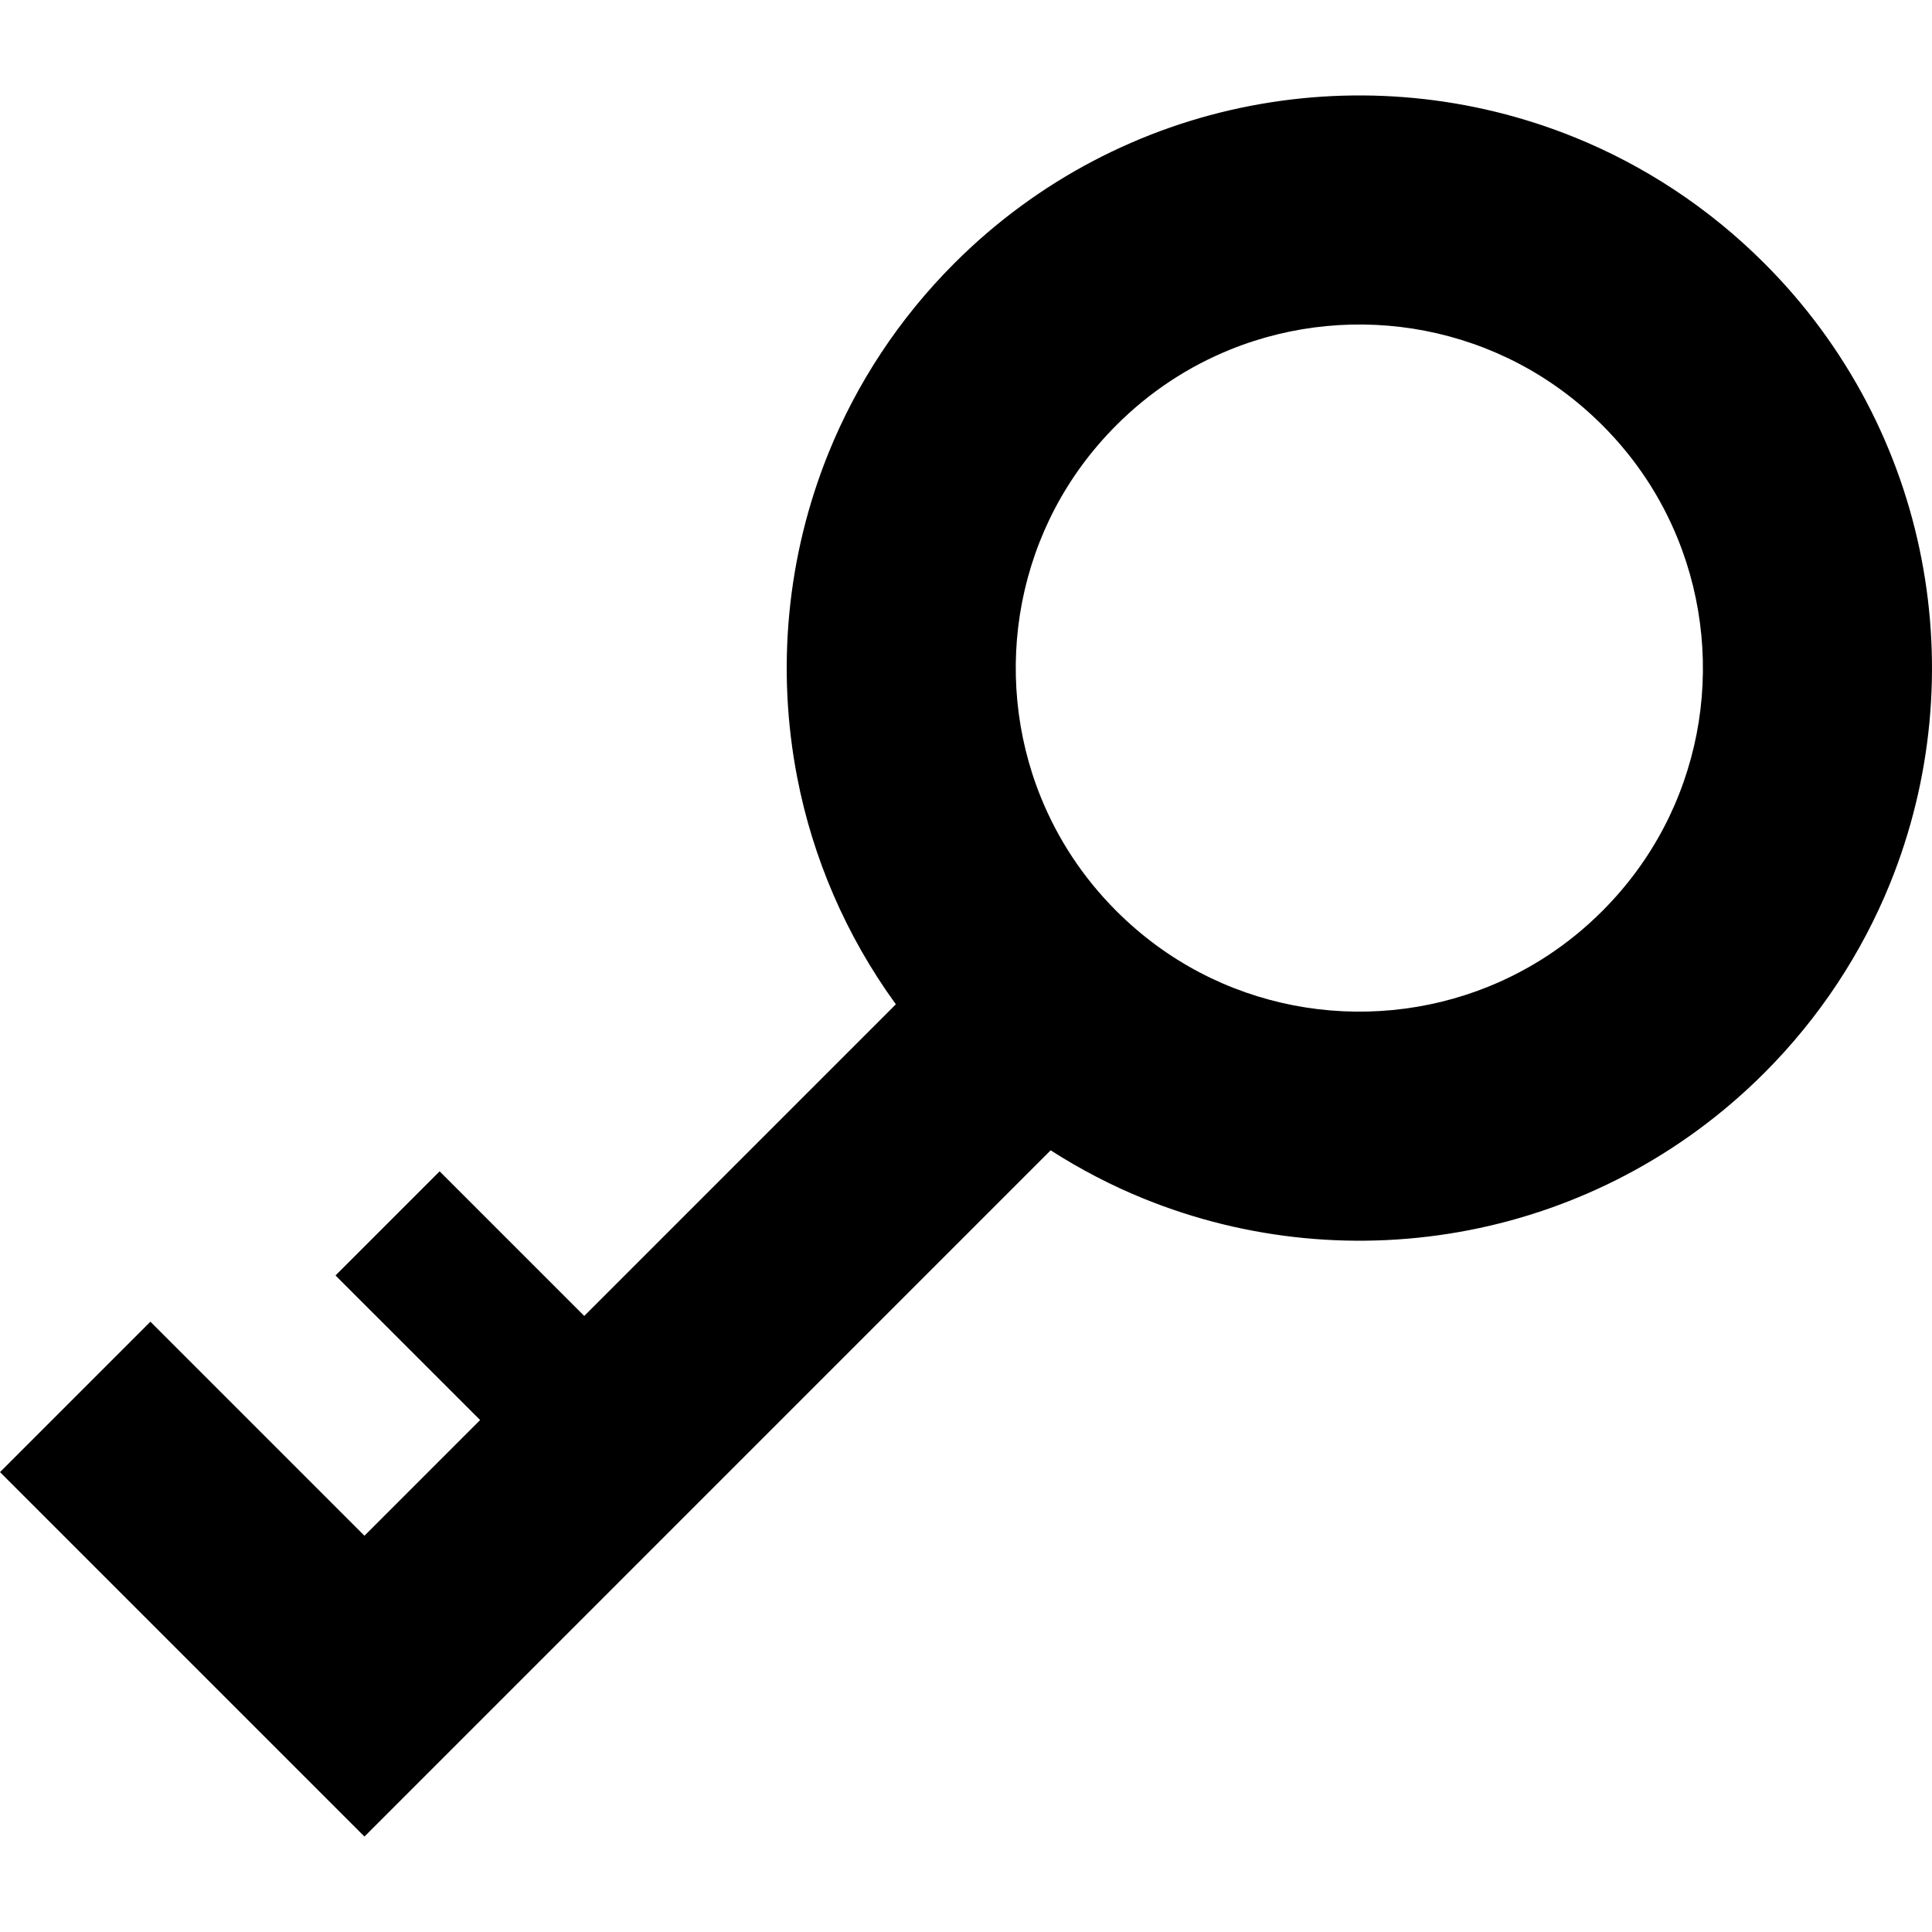 <svg xmlns="http://www.w3.org/2000/svg" viewBox="0 0 512 512">
<g>
	<path class="st0" d="M509.217,148.087c-5.531-28.661-19.512-56.207-41.673-78.34c-14.752-14.752-31.924-25.923-50.213-33.34
		c-27.446-11.126-57.368-13.891-86.046-8.333c-28.662,5.531-56.207,19.513-78.349,41.673
		c-14.762,14.752-25.923,31.925-33.332,50.204c-11.125,27.456-13.89,57.367-8.341,86.056c4.108,21.253,12.866,41.872,26.15,60.142
		l-82.583,82.592l-38.327-38.326l-27.59,27.592l38.326,38.317L96.582,406.99l-56.723-56.724L0,390.125l96.582,96.582l181.85-181.859
		c7.915,5.069,16.194,9.376,24.726,12.83c27.446,11.134,57.358,13.9,86.038,8.351c28.67-5.539,56.216-19.521,78.348-41.672
		c14.762-14.762,25.923-31.935,33.34-50.223C512.01,206.688,514.776,176.775,509.217,148.087z M449.629,194.465
		c-3.364,17.246-11.606,33.558-25.008,46.968c-8.94,8.949-19.159,15.559-30.094,20.002c-16.402,6.655-34.473,8.333-51.701,4.996
		c-17.246-3.354-33.549-11.597-46.968-24.998c-8.949-8.95-15.559-19.159-20.002-30.103c-6.663-16.402-8.341-34.464-5.004-51.692
		c3.364-17.255,11.606-33.557,25.007-46.967c8.949-8.95,19.168-15.559,30.103-20.002c16.402-6.664,34.464-8.342,51.701-5.005
		c17.246,3.364,33.548,11.606,46.958,25.007c8.95,8.939,15.569,19.158,20.002,30.102
		C451.279,159.168,452.965,177.229,449.629,194.465z" style="fill: rgb(0, 0, 0);"></path>
</g>
</svg>
